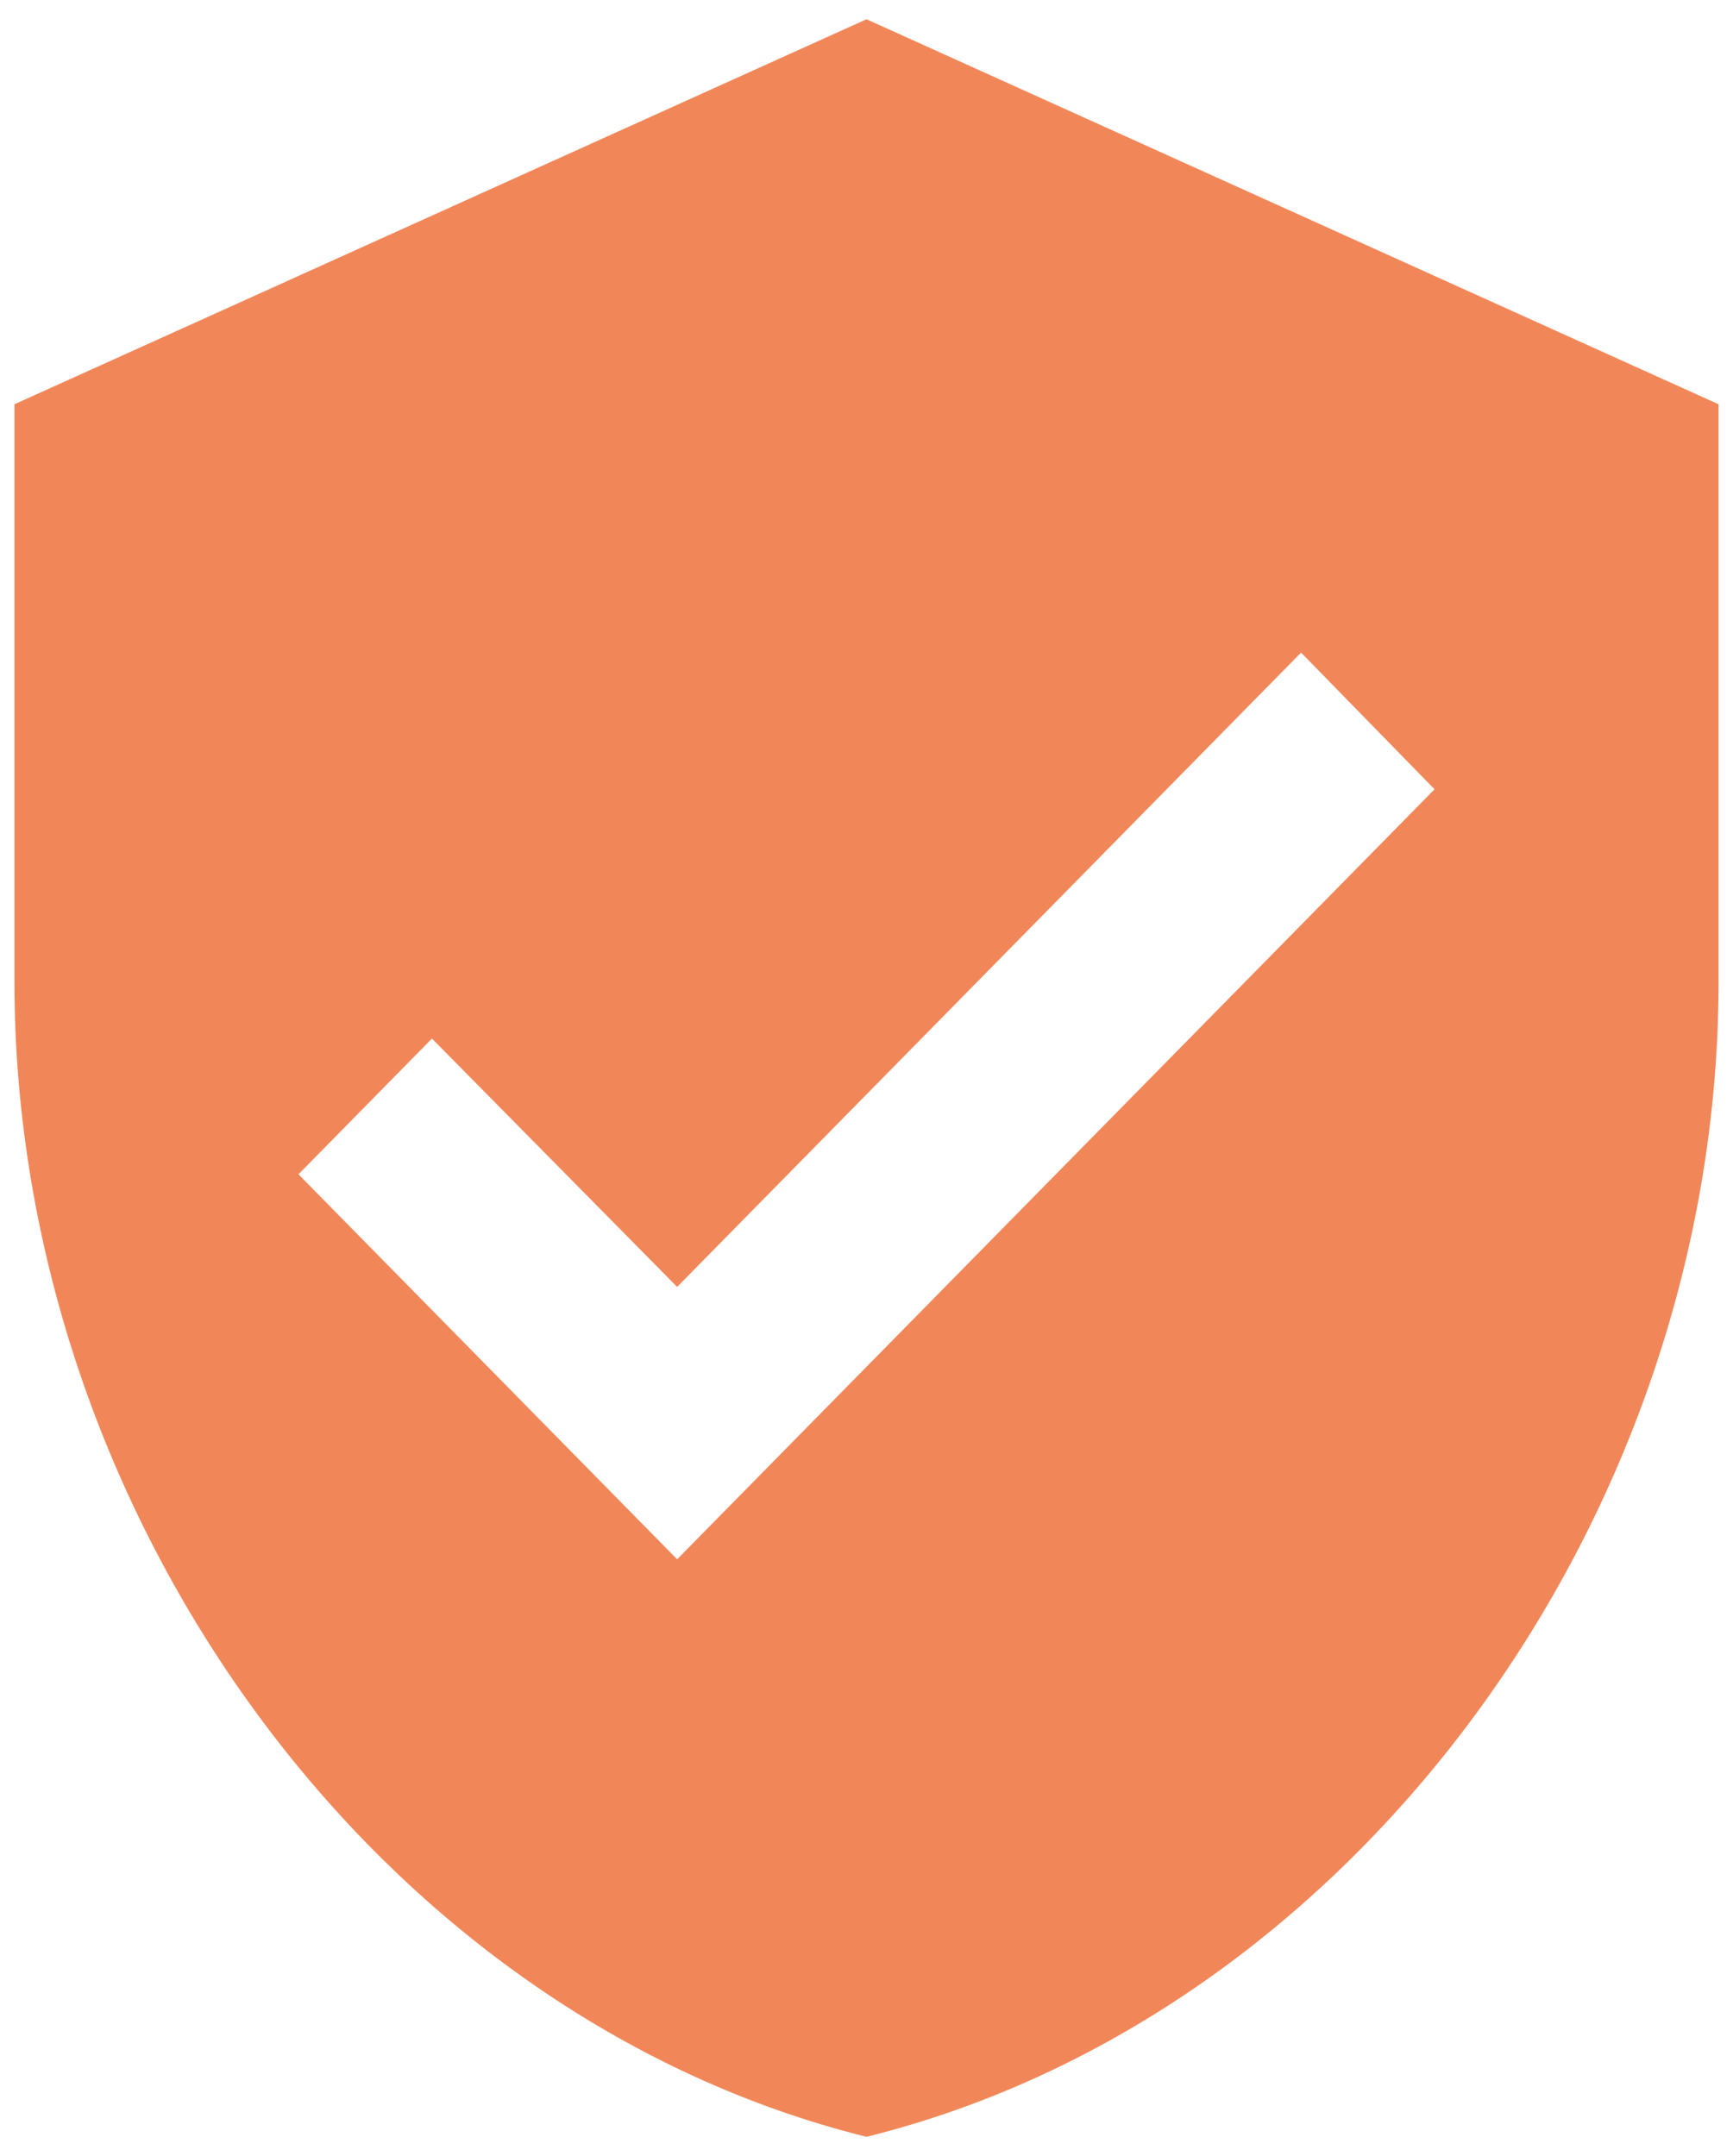 <svg width="45" height="56" viewBox="0 0 45 56" fill="none" xmlns="http://www.w3.org/2000/svg">
<path d="M22.5 0.5L0.375 10.5V25.5C0.375 39.375 9.815 52.35 22.5 55.5C35.185 52.35 44.625 39.375 44.625 25.5V10.5L22.5 0.5ZM17.583 40.5L7.75 30.5L11.216 26.975L17.583 33.425L33.784 16.95L37.25 20.5L17.583 40.5Z" fill="#F18759"/>
</svg>
